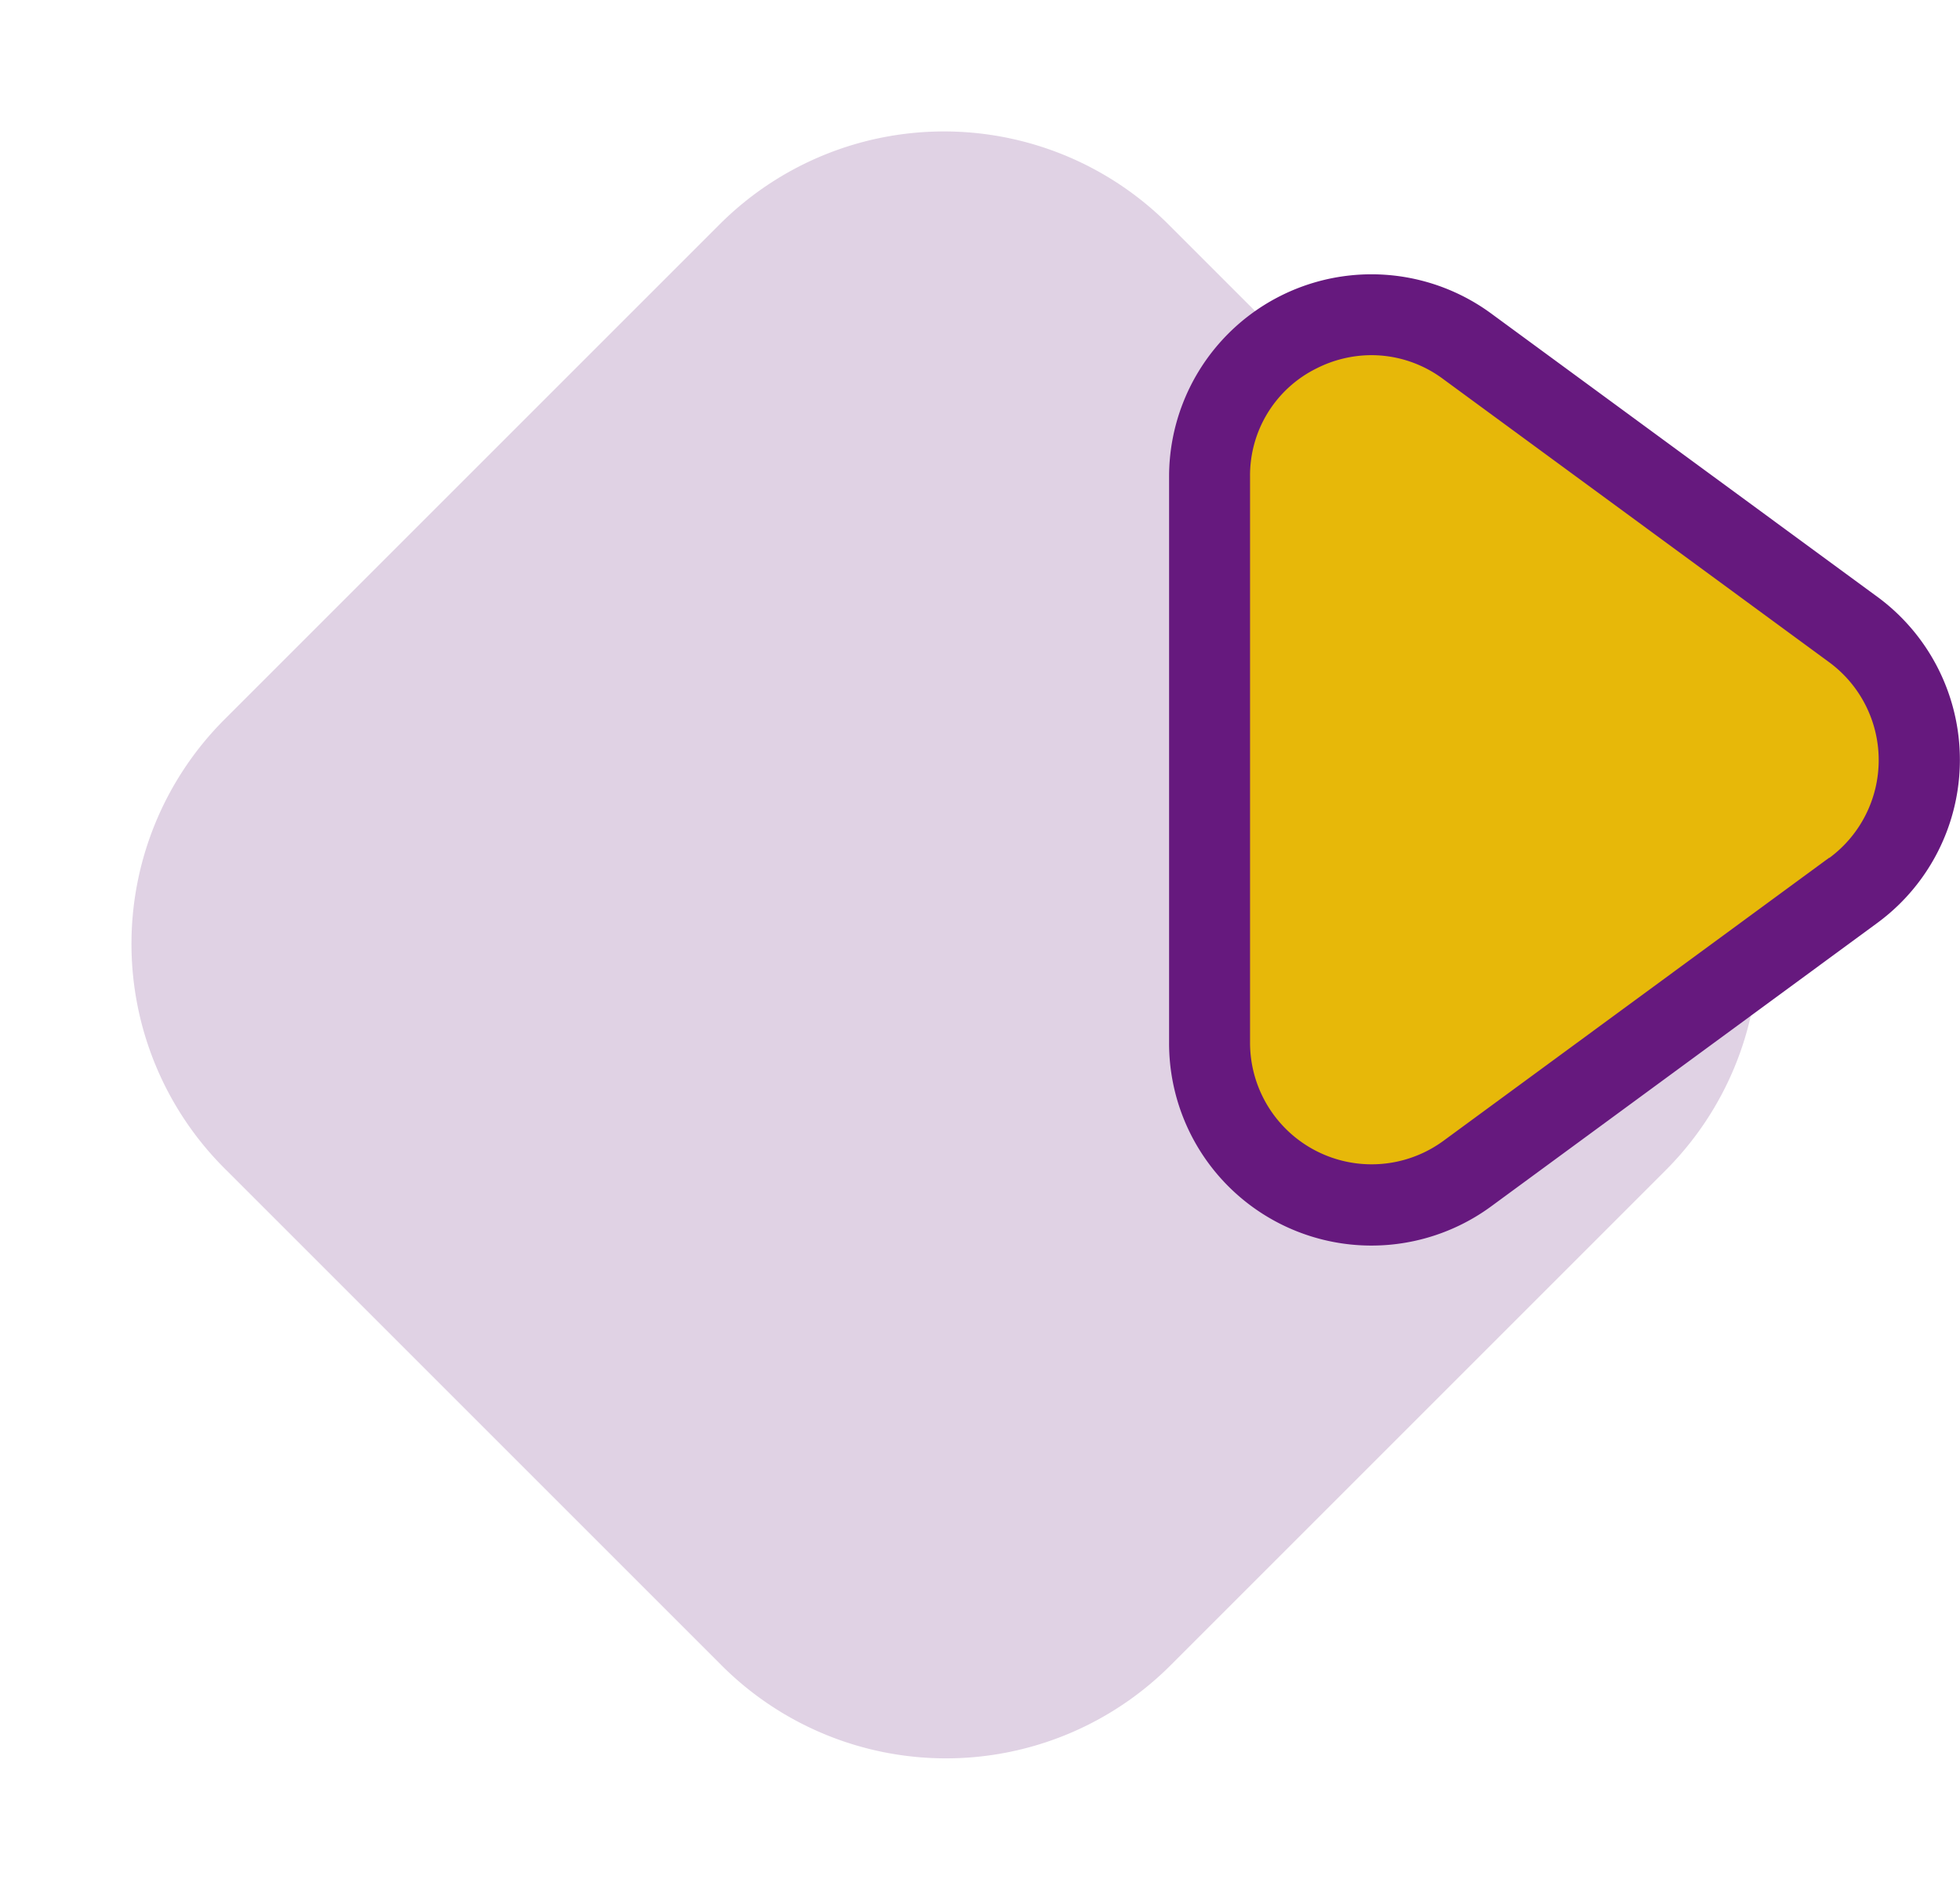 <svg xmlns="http://www.w3.org/2000/svg" width="64.494" height="62.192" viewBox="0 0 64.494 62.192"><g id="Grupo_15271" data-name="Grupo 15271" transform="translate(-721.904 -500.36)"><path id="Caminho_17882" data-name="Caminho 17882" d="M10.443,0H33.581A10.443,10.443,0,0,1,44.023,10.443V33.486A10.443,10.443,0,0,1,33.581,43.929H10.443A10.443,10.443,0,0,1,0,33.486V10.443A10.443,10.443,0,0,1,10.443,0Z" transform="translate(752.967 500.36) rotate(45)" fill="#651f7c" opacity="0.2"></path><g id="Grupo_15259" data-name="Grupo 15259" transform="translate(760.373 509.387)"><path id="Caminho_17902" data-name="Caminho 17902" d="M-7776.387,265.884l13.608,9.289,2.817,2.585v6.561s-14.731,10.713-15.216,10.663-2.193.435-2.953,0-3.676-2-3.676-2-.1-4.916,0-5.517,0-18.728,0-18.728l2.034-1.8Z" transform="translate(7783.381 -264.707)" fill="#e7b809"></path><path id="toque" d="M26.3,10.612,13.594,1.289A6.659,6.659,0,0,0,3,6.659V25.305a6.659,6.659,0,0,0,10.6,5.369L26.3,21.351a6.659,6.659,0,0,0,0-10.74ZM24.723,19.2,12.017,28.526a4,4,0,0,1-6.353-3.221V6.659A3.926,3.926,0,0,1,7.849,3.1a4.02,4.02,0,0,1,1.818-.437,3.956,3.956,0,0,1,2.349.784l12.706,9.323a4,4,0,0,1,0,6.441Z" transform="translate(-3 -0.002)" fill="#66197e"></path></g></g></svg>